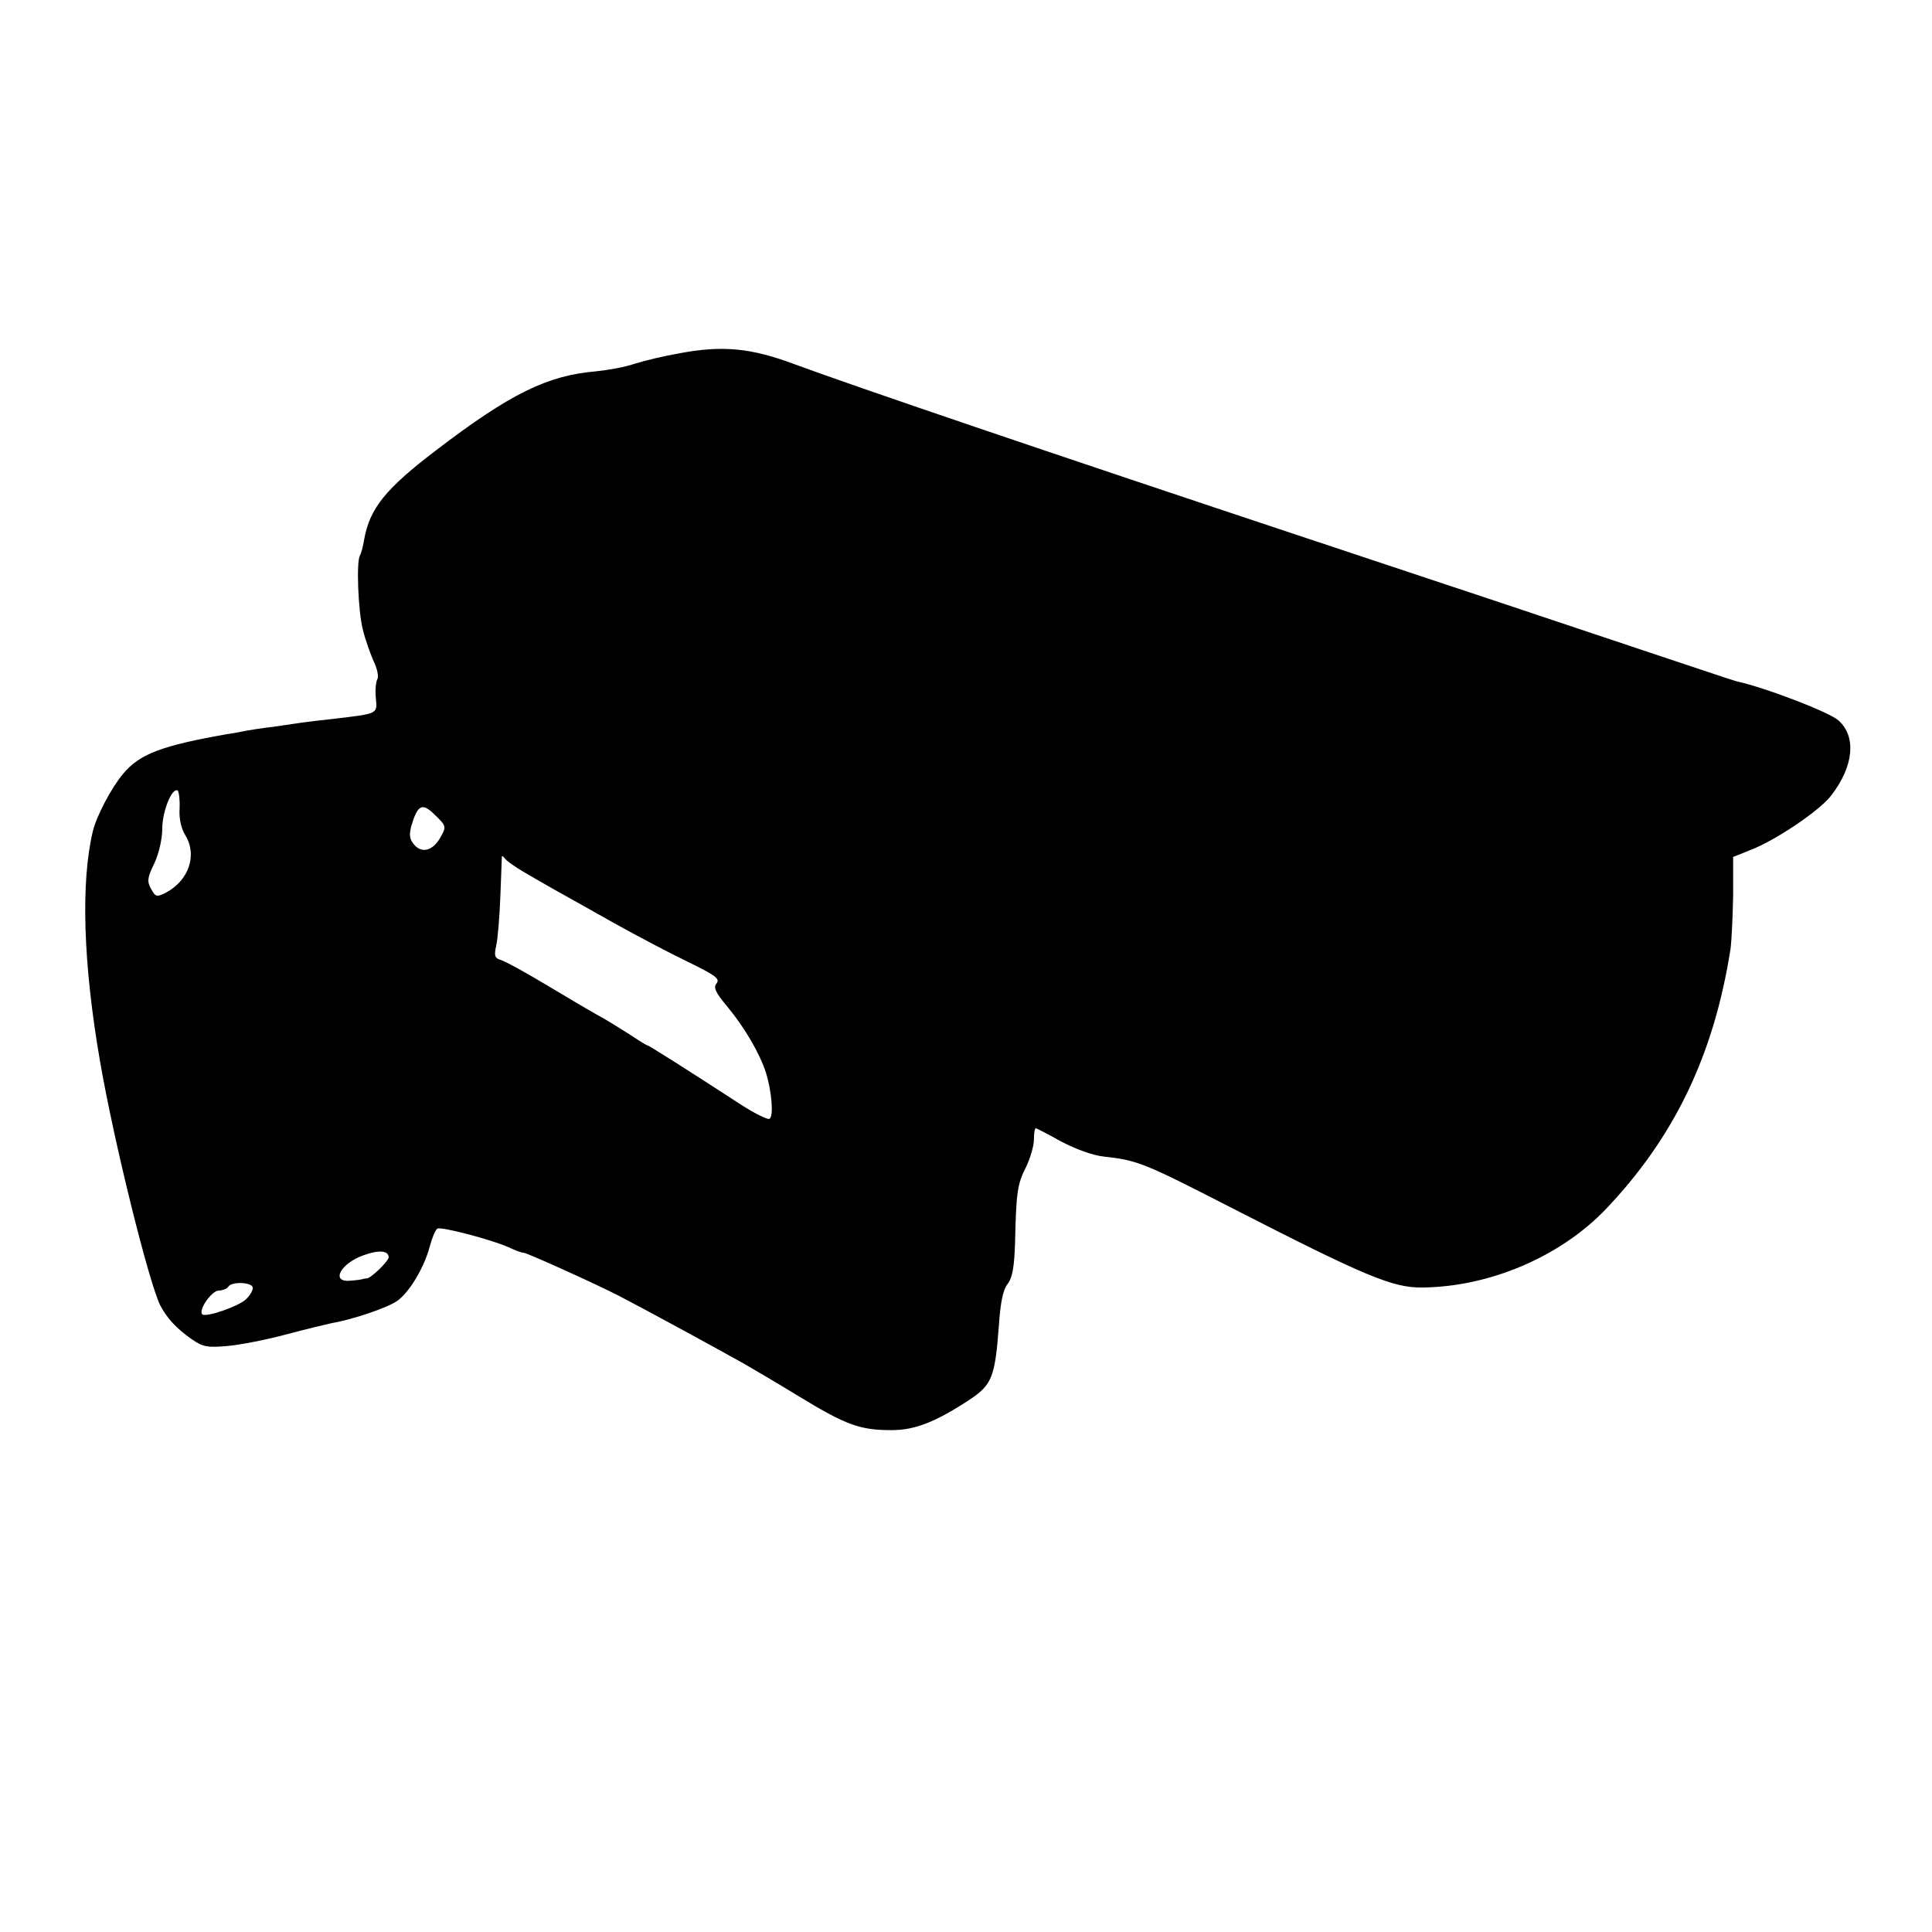 <svg version="1" xmlns="http://www.w3.org/2000/svg" width="682.667" height="682.667" viewBox="0 0 512 512"><path d="M180.2 93.6c-4.1.7-9.5 2-12 2.8-2.6.9-7.2 1.7-10.2 2-12.9 1.1-22.6 5.8-42.4 20.9-13.5 10.3-17.6 15.4-19.1 23.7-.3 1.9-.8 3.7-1.1 4.2-1 1.5-.5 14.5.7 19.4.6 2.7 2 6.5 2.9 8.6 1 2 1.4 4.2 1 4.8-.4.7-.6 2.9-.4 5 .4 4.3.8 4.1-12.1 5.6-2.7.3-6.1.7-7.5.9-1.4.2-4.7.7-7.5 1.1-2.7.3-5.9.8-7 1-1.1.2-3.3.7-5 .9-17.7 3.1-23.5 5.3-27.9 10.6-3.1 3.7-7 11.1-8 15.2-3.2 13.4-2.6 34.9 1.9 60.9 3.7 21.5 13 58.9 16 64.8 1.8 3.4 4.3 6.1 8.3 8.9 2.9 2 4.1 2.3 9.5 1.8 3.4-.3 10.5-1.7 15.7-3.1 5.2-1.4 10.7-2.7 12.1-3 5.3-.9 14.5-4 17.1-5.8 3.2-2.2 7.2-8.8 8.7-14.5.6-2.3 1.5-4.4 2-4.7 1-.6 14.3 2.9 18.8 4.9 1.7.8 3.5 1.5 4.1 1.5.8 0 19 8.2 25.2 11.4 6.6 3.4 24.4 13.1 33 17.9 1.9 1.1 8.6 5 14.8 8.8 12.5 7.6 16.1 8.9 24.5 8.9 6.2 0 11.8-2.2 21-8.3 5.6-3.8 6.4-6 7.4-19.2.4-6.2 1.1-9.7 2.3-11.2 1.3-1.7 1.8-4.5 2-11 .3-13.3.6-15.5 2.9-20 1.1-2.3 2.1-5.6 2.1-7.3 0-1.6.2-3 .5-3 .2 0 3.3 1.6 6.7 3.5 3.8 2 8.4 3.7 11.3 4 9 1 10.5 1.6 33.9 13.6 35.9 18.4 42.8 21.2 50.6 21.1 17.9-.2 36.5-8.2 48.5-20.7 18.2-19.1 28.7-40.9 33.1-69 .3-2.2.6-8.6.7-14.2v-10.2l4.5-1.8c6.6-2.5 18.5-10.5 21.5-14.5 6-7.8 6.7-15.6 1.9-19.9-2.5-2.2-19.4-8.7-27.2-10.4-.8-.2-12.7-4.2-26.5-8.8-13.7-4.6-52.9-17.7-87-29-68.3-22.7-120.6-40.5-136-46.2-11.5-4.3-19-5-30.3-2.9zM47.6 214.2c-.2 2.7.4 5.4 1.6 7.3 3.1 5.2.8 11.9-5.3 15.1-2.4 1.2-2.7 1.1-3.9-1.1-1.1-2-.9-3 .9-6.7 1.2-2.6 2.1-6.4 2.1-9.2 0-4.6 2.6-11 4.1-10.1.3.3.6 2.4.5 4.7zm69.3 7.4c-2 3.8-5 4.7-7.1 2.3-1.3-1.5-1.4-2.6-.8-5 1.7-5.7 2.9-6.3 6.3-2.9 2.9 2.8 3 3.1 1.6 5.6zm21.6 9.3c2.2 1.3 6 3.5 8.5 4.9 2.5 1.4 9.5 5.3 15.5 8.7 6.1 3.4 15 8.1 19.8 10.4 7.2 3.5 8.6 4.5 7.6 5.7-.9 1.1-.3 2.4 2.8 6.1 4.7 5.7 8.6 12.4 10.3 17.6 1.5 4.9 2.1 11.6.9 12.2-.4.3-3.9-1.4-7.6-3.8-14.3-9.3-24.4-15.7-24.8-15.7-.2 0-2.3-1.3-4.7-2.9-2.4-1.5-6.3-4-8.8-5.3-2.5-1.4-8.7-5.1-13.9-8.2-5.2-3.1-10.3-5.9-11.4-6.2-1.6-.5-1.8-1.1-1.2-3.8.4-1.7.9-7.6 1.1-13.1.2-5.5.4-10.2.4-10.5 0-.3.4 0 .8.5.4.6 2.5 2.1 4.7 3.4zM103 333.2c0 1-4.9 5.8-5.9 5.6-.3 0-.8.1-1.1.2-.3.1-1.7.3-3.2.4-5.3.5-2.5-4.7 3.7-6.8 3.9-1.4 6.5-1.2 6.5.6zm-36 8.1c0 .8-.9 2.2-1.9 3.1-2.1 1.9-10.6 4.8-11.5 3.9-1.1-1.1 2.5-6.3 4.4-6.3 1 0 2.2-.5 2.5-1 .9-1.5 6.5-1.2 6.5.3z"/></svg>